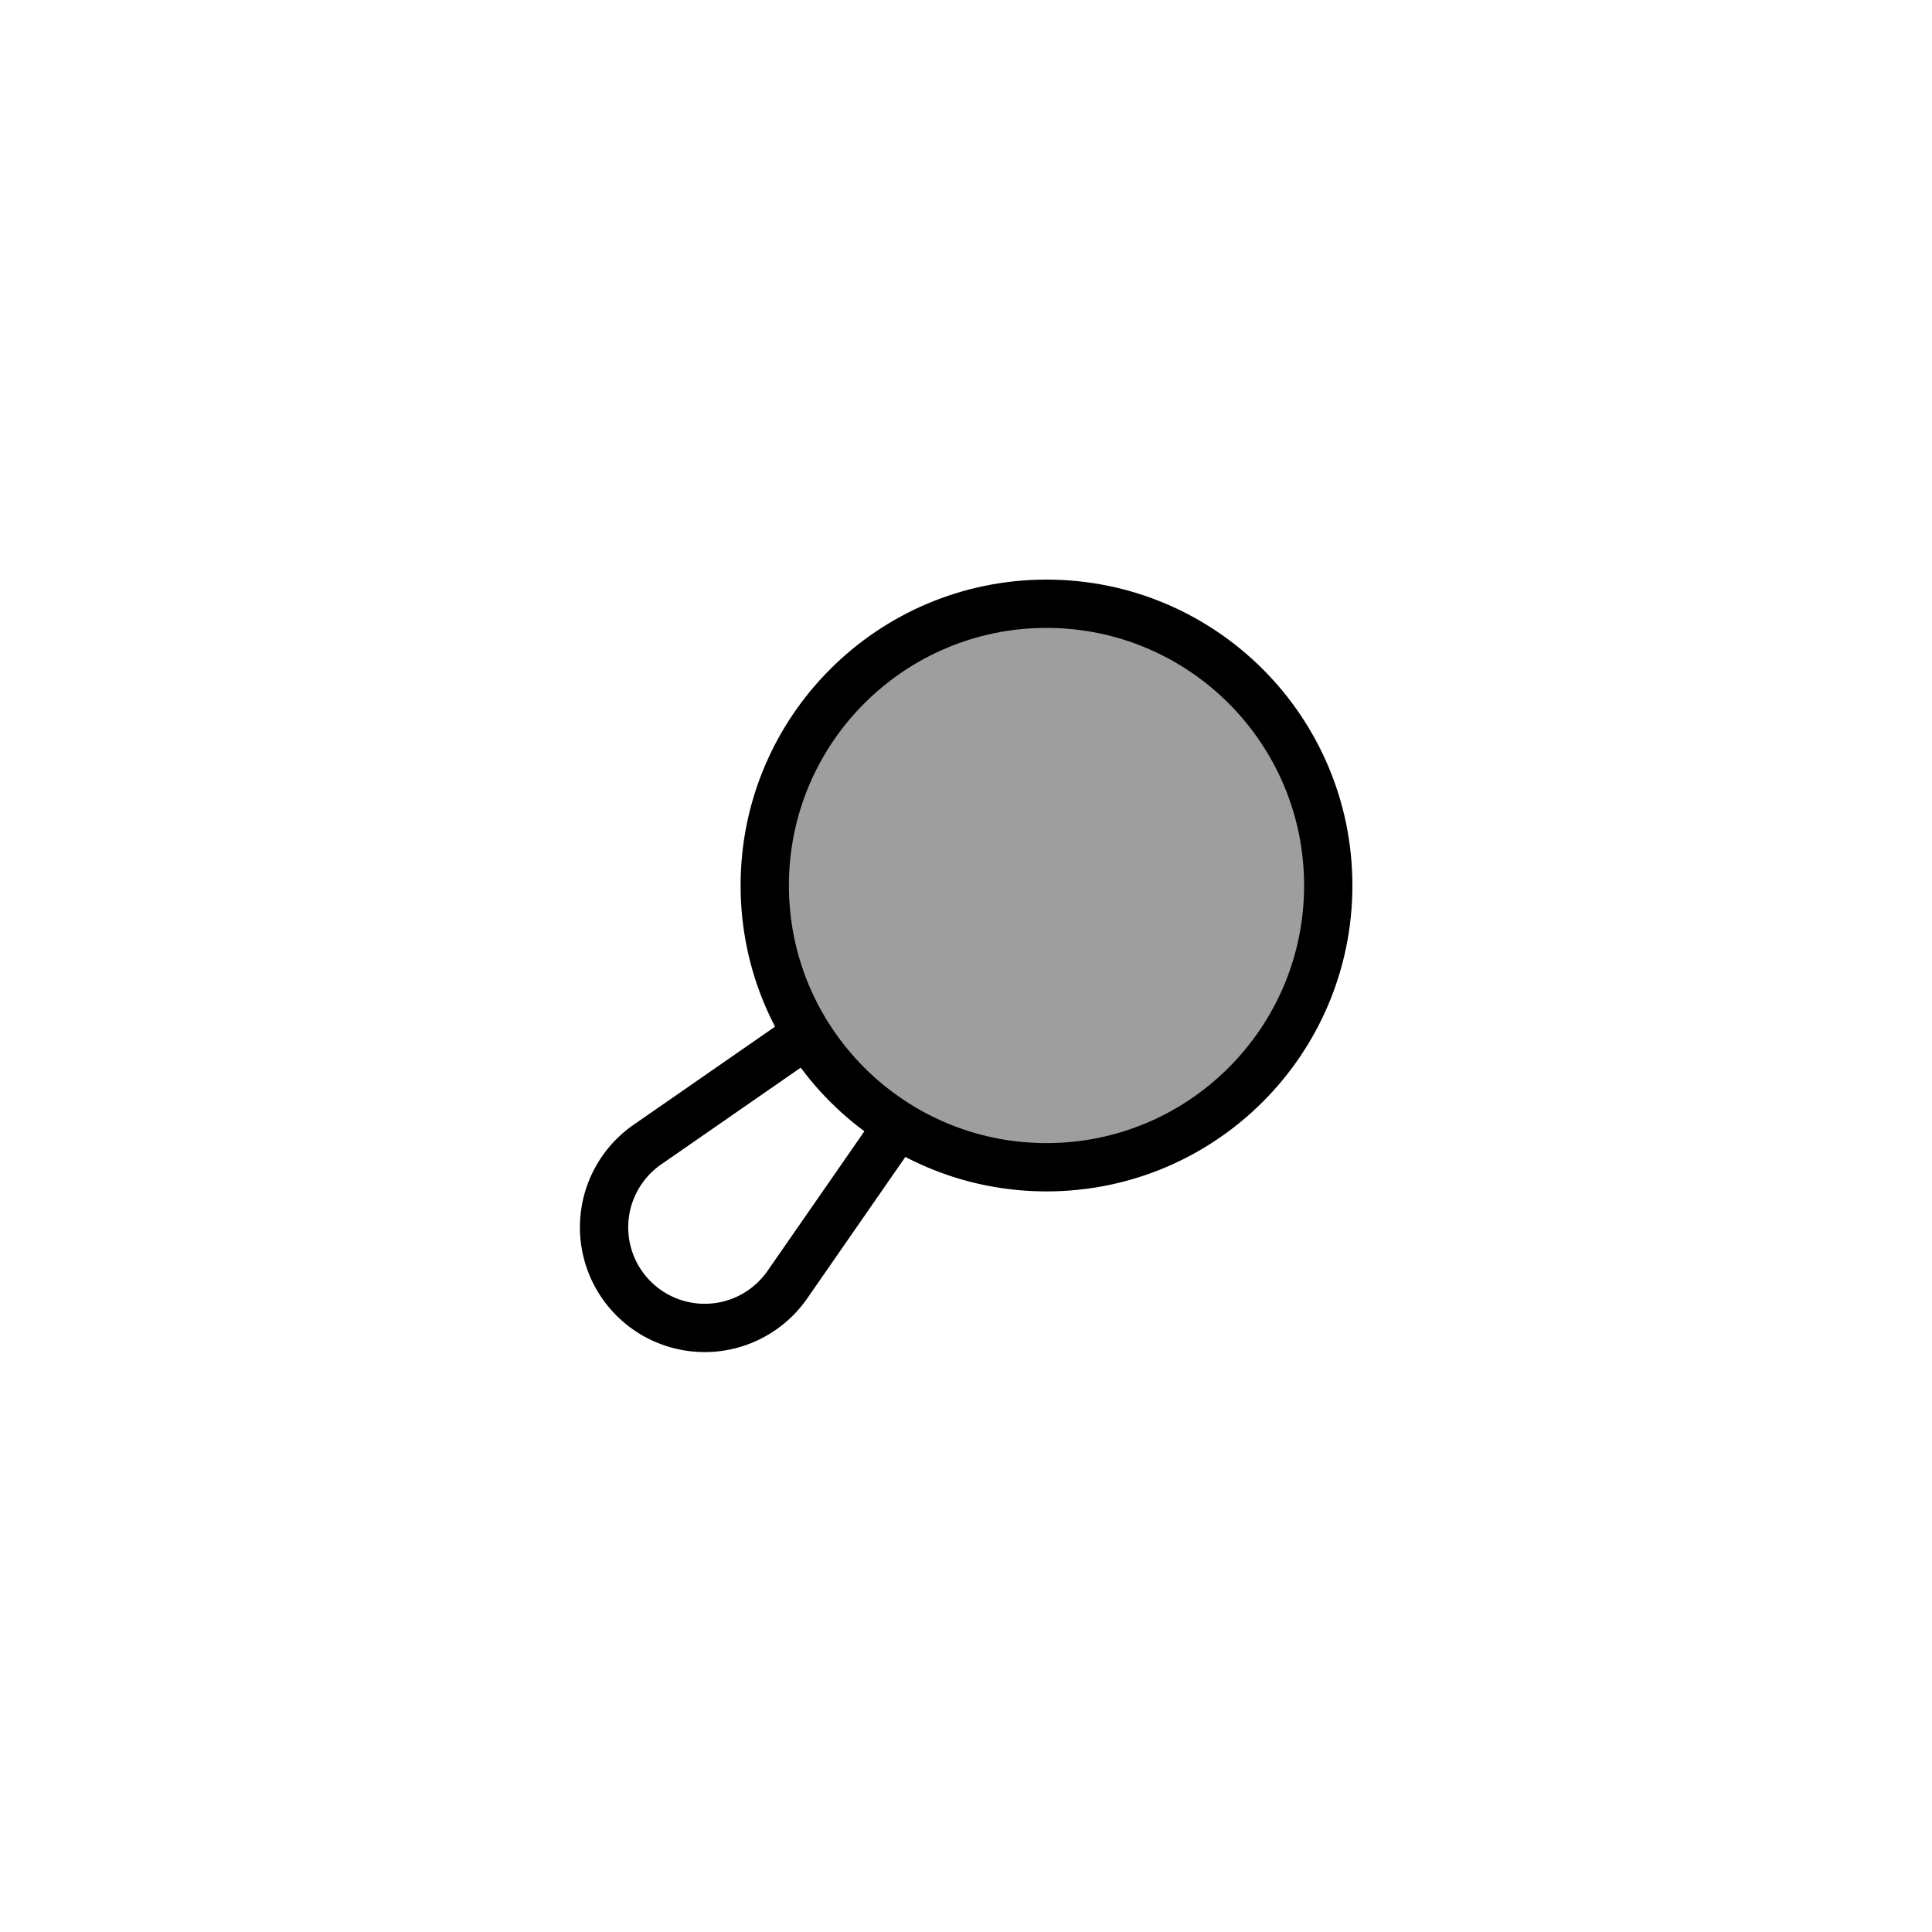 <svg class="icon flat-line" xmlns="http://www.w3.org/2000/svg" data-name="Flat Line" id="frying-pan-2" viewBox="-12 -12 48.00 48.00" height="70px" width="70px" fill="#000000">

<g stroke-width="0" id="SVGRepo_bgCarrier"></g>

<g stroke-linejoin="round" stroke-linecap="round" id="SVGRepo_tracerCarrier"></g>

<g id="SVGRepo_iconCarrier">

<circle style="fill: #9e9e9e; stroke-width:1.2;" r="7" cy="10" cx="14" id="secondary"></circle>

<path style="fill: none; stroke: #000000; stroke-linecap: round; stroke-linejoin: round; stroke-width:1.2;" d="M10.21,16.1,7.56,19.92a2.5,2.5,0,1,1-3.48-3.48l3.85-2.67" id="primary"></path>

<circle style="fill: none; stroke: #000000; stroke-linecap: round; stroke-linejoin: round; stroke-width:1.2;" r="7" cy="10" cx="14" data-name="primary" id="primary-2"></circle>

</g>

</svg>